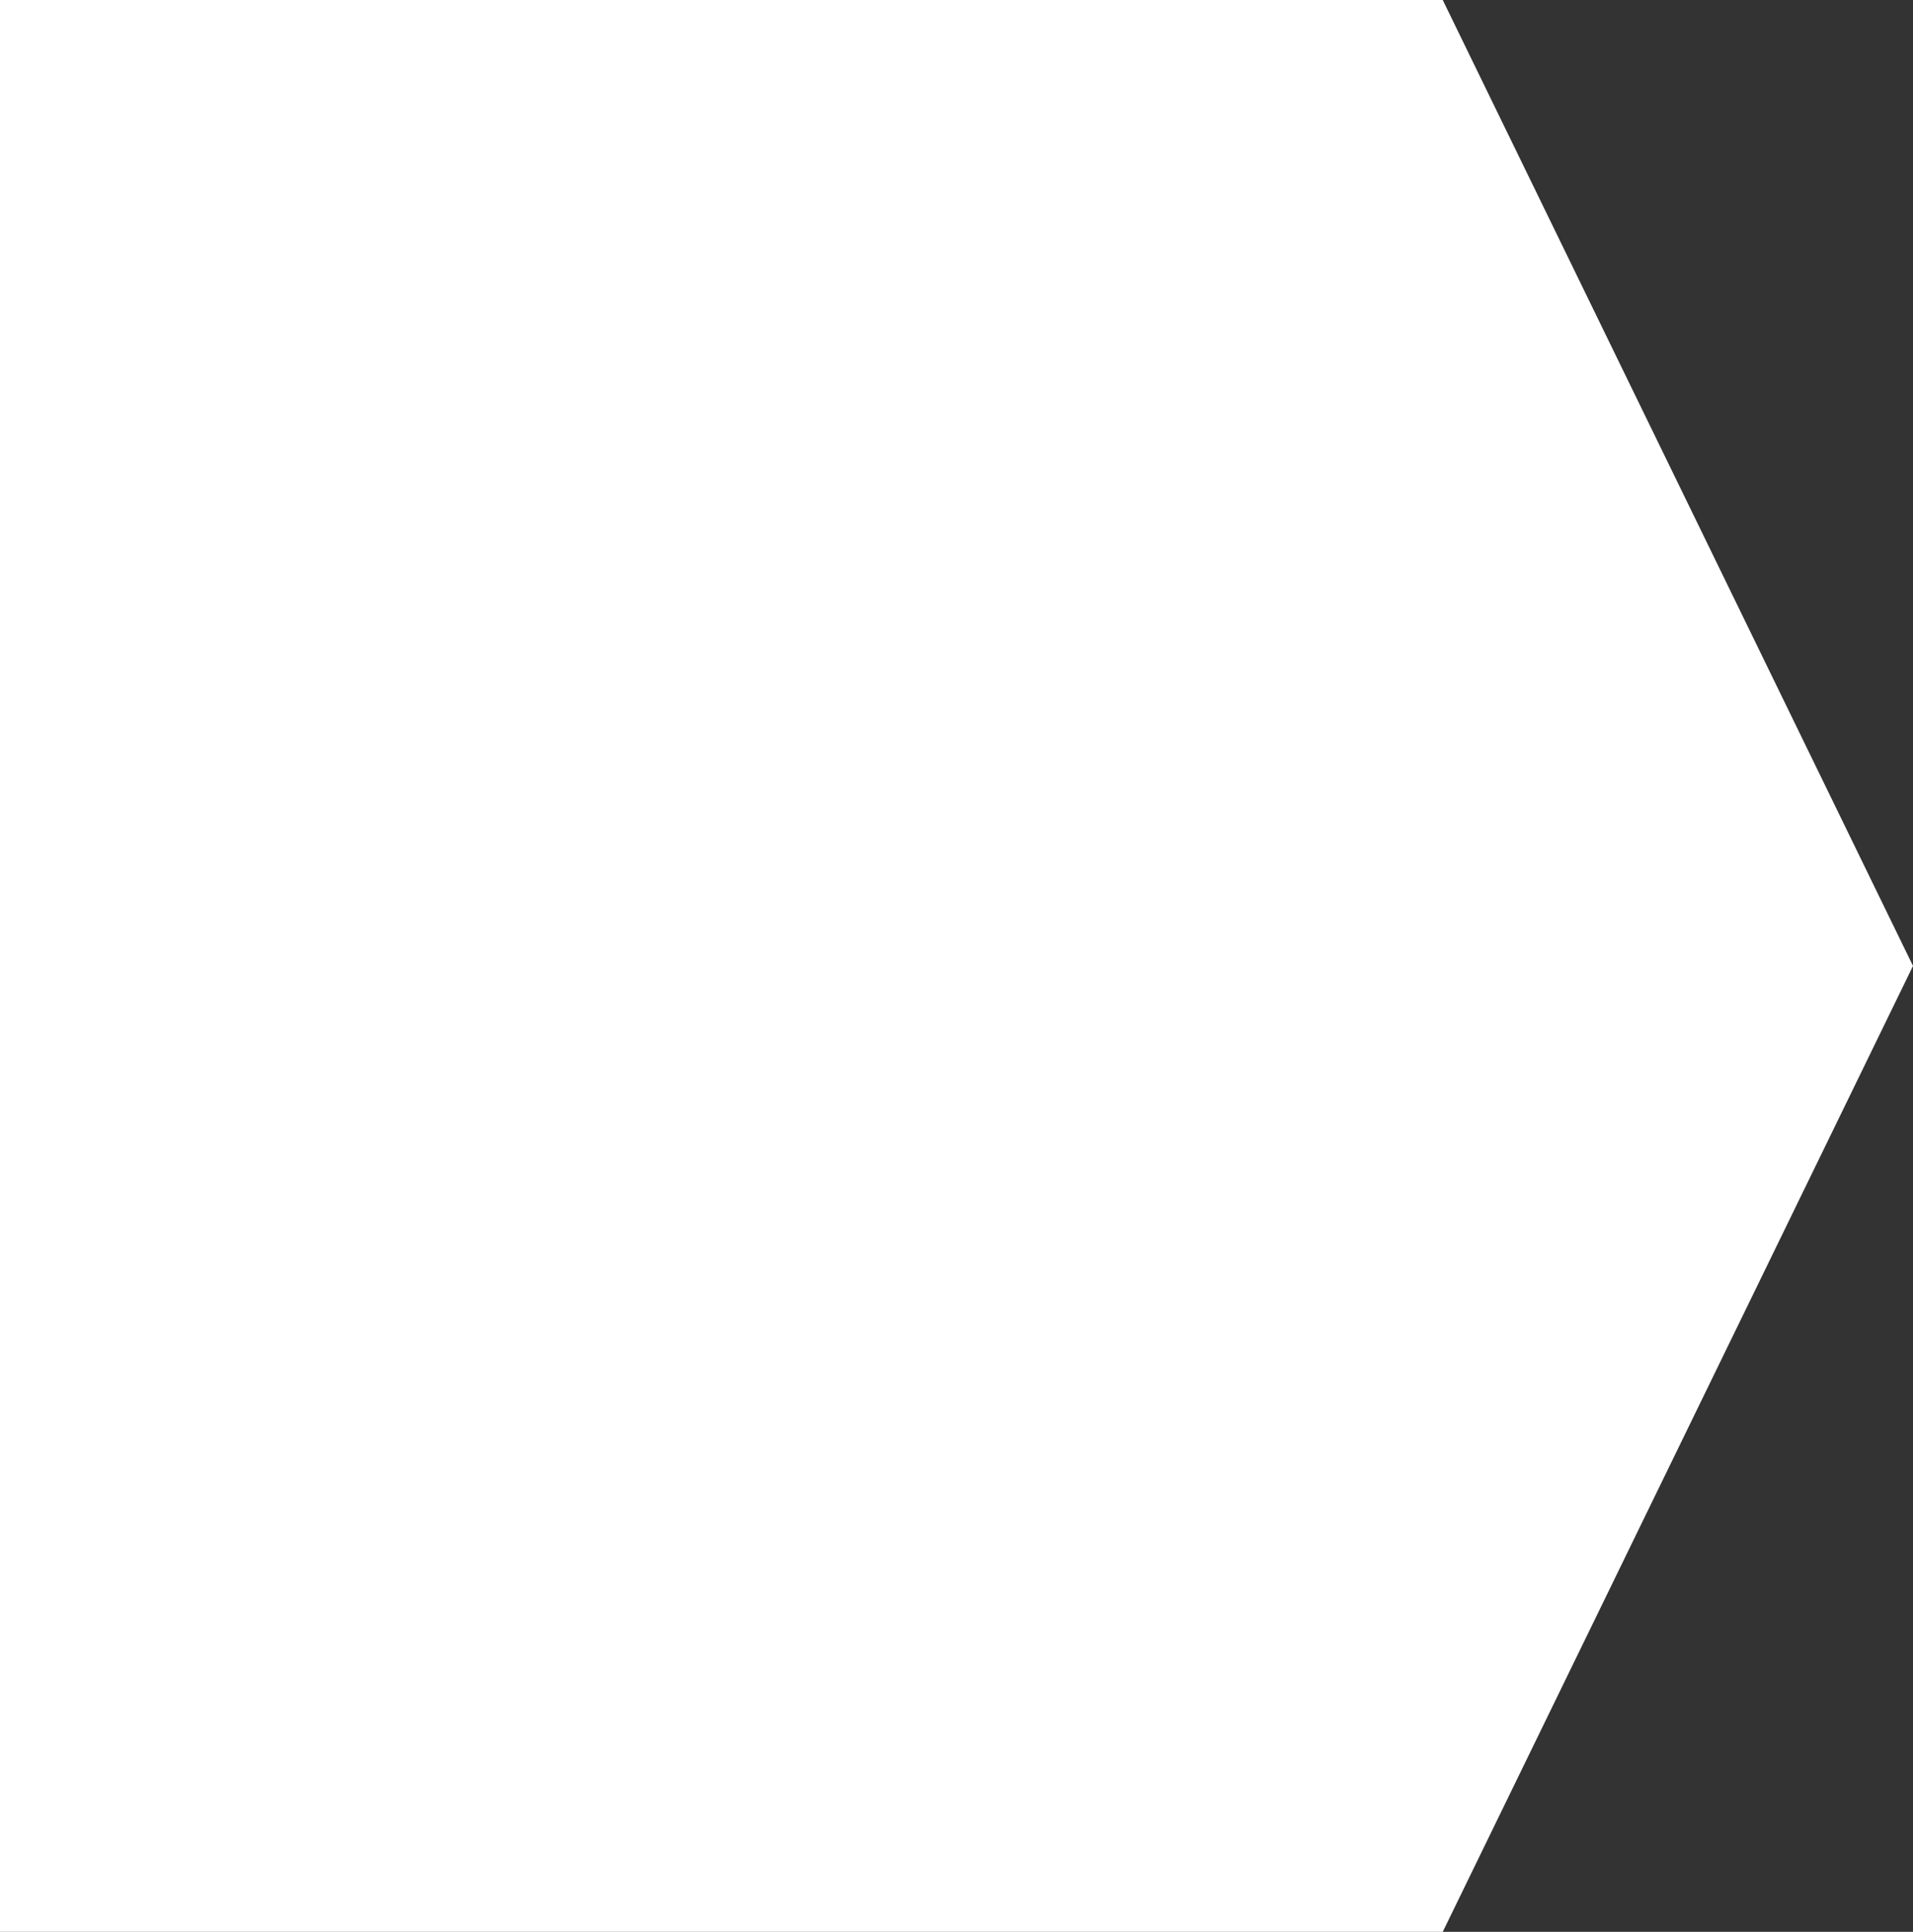 <?xml version="1.0" encoding="UTF-8"?> <svg xmlns="http://www.w3.org/2000/svg" width="105" height="106" viewBox="0 0 105 106" fill="none"><rect x="0" y="0" width="105" height="106" fill="#333333" stroke="none"/> <path d="M0 0H79.188L105 53L79.188 106H0V0Z" fill="white"></path> </svg> 